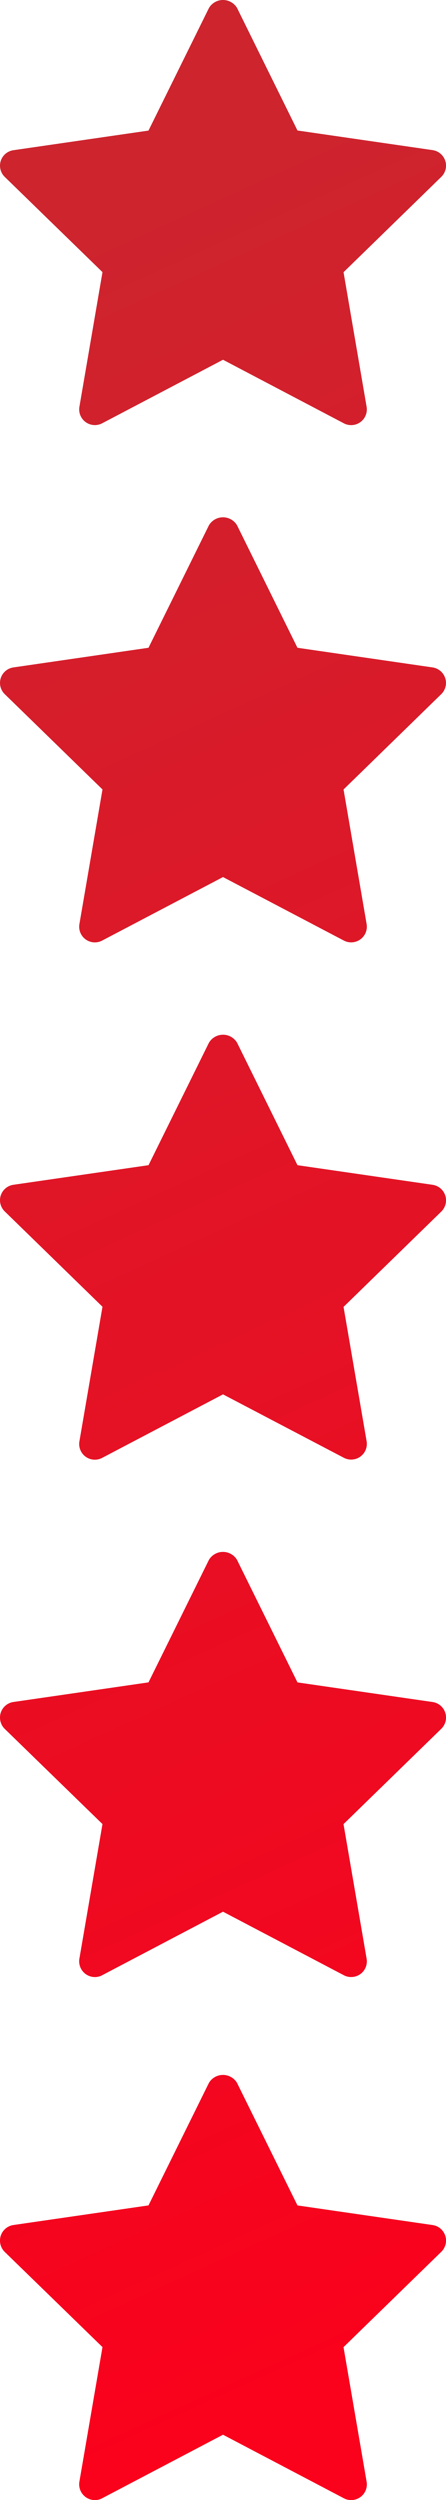 <svg xmlns="http://www.w3.org/2000/svg" xmlns:xlink="http://www.w3.org/1999/xlink" width="15.354" height="86.04" viewBox="0 0 15.354 86.04"><defs><linearGradient id="linear-gradient" x1="0.044" y1="0.584" x2="1" y2="0.5" gradientUnits="objectBoundingBox"><stop offset="0" stop-color="#cd242e"></stop><stop offset="1" stop-color="#fa011c"></stop></linearGradient></defs><path id="Union_1" data-name="Union 1" d="M76.942,15.328a.543.543,0,0,1-.368-.436l-.675-4.65-4.215-2.08a.563.563,0,0,1,0-.968L75.9,5.113l.675-4.65a.54.54,0,0,1,.922-.3l3.28,3.365,4.632-.795a.539.539,0,0,1,.631.533.532.532,0,0,1-.062.251l-2.187,4.16,2.187,4.16a.527.527,0,0,1,.063.25.543.543,0,0,1-.633.534l-4.632-.795L77.5,15.191a.544.544,0,0,1-.388.163A.536.536,0,0,1,76.942,15.328Zm-18,0a.543.543,0,0,1-.368-.436l-.675-4.65-4.215-2.08a.563.563,0,0,1,0-.968L57.9,5.113l.675-4.65a.54.54,0,0,1,.922-.3l3.28,3.365,4.632-.795a.539.539,0,0,1,.631.533.532.532,0,0,1-.062.251l-2.187,4.16,2.187,4.16a.527.527,0,0,1,.063.25.543.543,0,0,1-.633.534l-4.632-.795L59.5,15.191a.544.544,0,0,1-.388.163A.536.536,0,0,1,58.942,15.328Zm-35.606,0a.54.54,0,0,1-.367-.437l-.676-4.649-4.214-2.08a.563.563,0,0,1,0-.969l4.214-2.079.676-4.65a.54.54,0,0,1,.921-.3L27.17,3.527,31.8,2.733a.54.54,0,0,1,.57.783L30.184,7.677l2.186,4.16a.539.539,0,0,1-.569.783l-4.632-.794-3.28,3.365a.539.539,0,0,1-.554.136Zm-17.8,0a.54.54,0,0,1-.367-.437l-.675-4.649L.276,8.161a.563.563,0,0,1,0-.969L4.491,5.113,5.166.463a.54.54,0,0,1,.922-.3l3.28,3.364L14,2.733a.54.54,0,0,1,.569.783L12.381,7.677l2.187,4.16a.54.54,0,0,1-.57.783l-4.632-.794L6.088,15.191a.541.541,0,0,1-.554.136Zm35.606,0a.54.54,0,0,1-.368-.437L40.1,10.241l-4.214-2.08a.563.563,0,0,1,0-.969L40.1,5.113l.675-4.65a.54.54,0,0,1,.922-.3l3.28,3.364L49.6,2.733a.54.54,0,0,1,.57.783L47.987,7.677l2.186,4.16a.539.539,0,0,1-.569.783l-4.632-.794-3.28,3.364a.538.538,0,0,1-.554.137Z" transform="translate(15.354 0) rotate(90)" fill="url(#linear-gradient)"></path></svg>